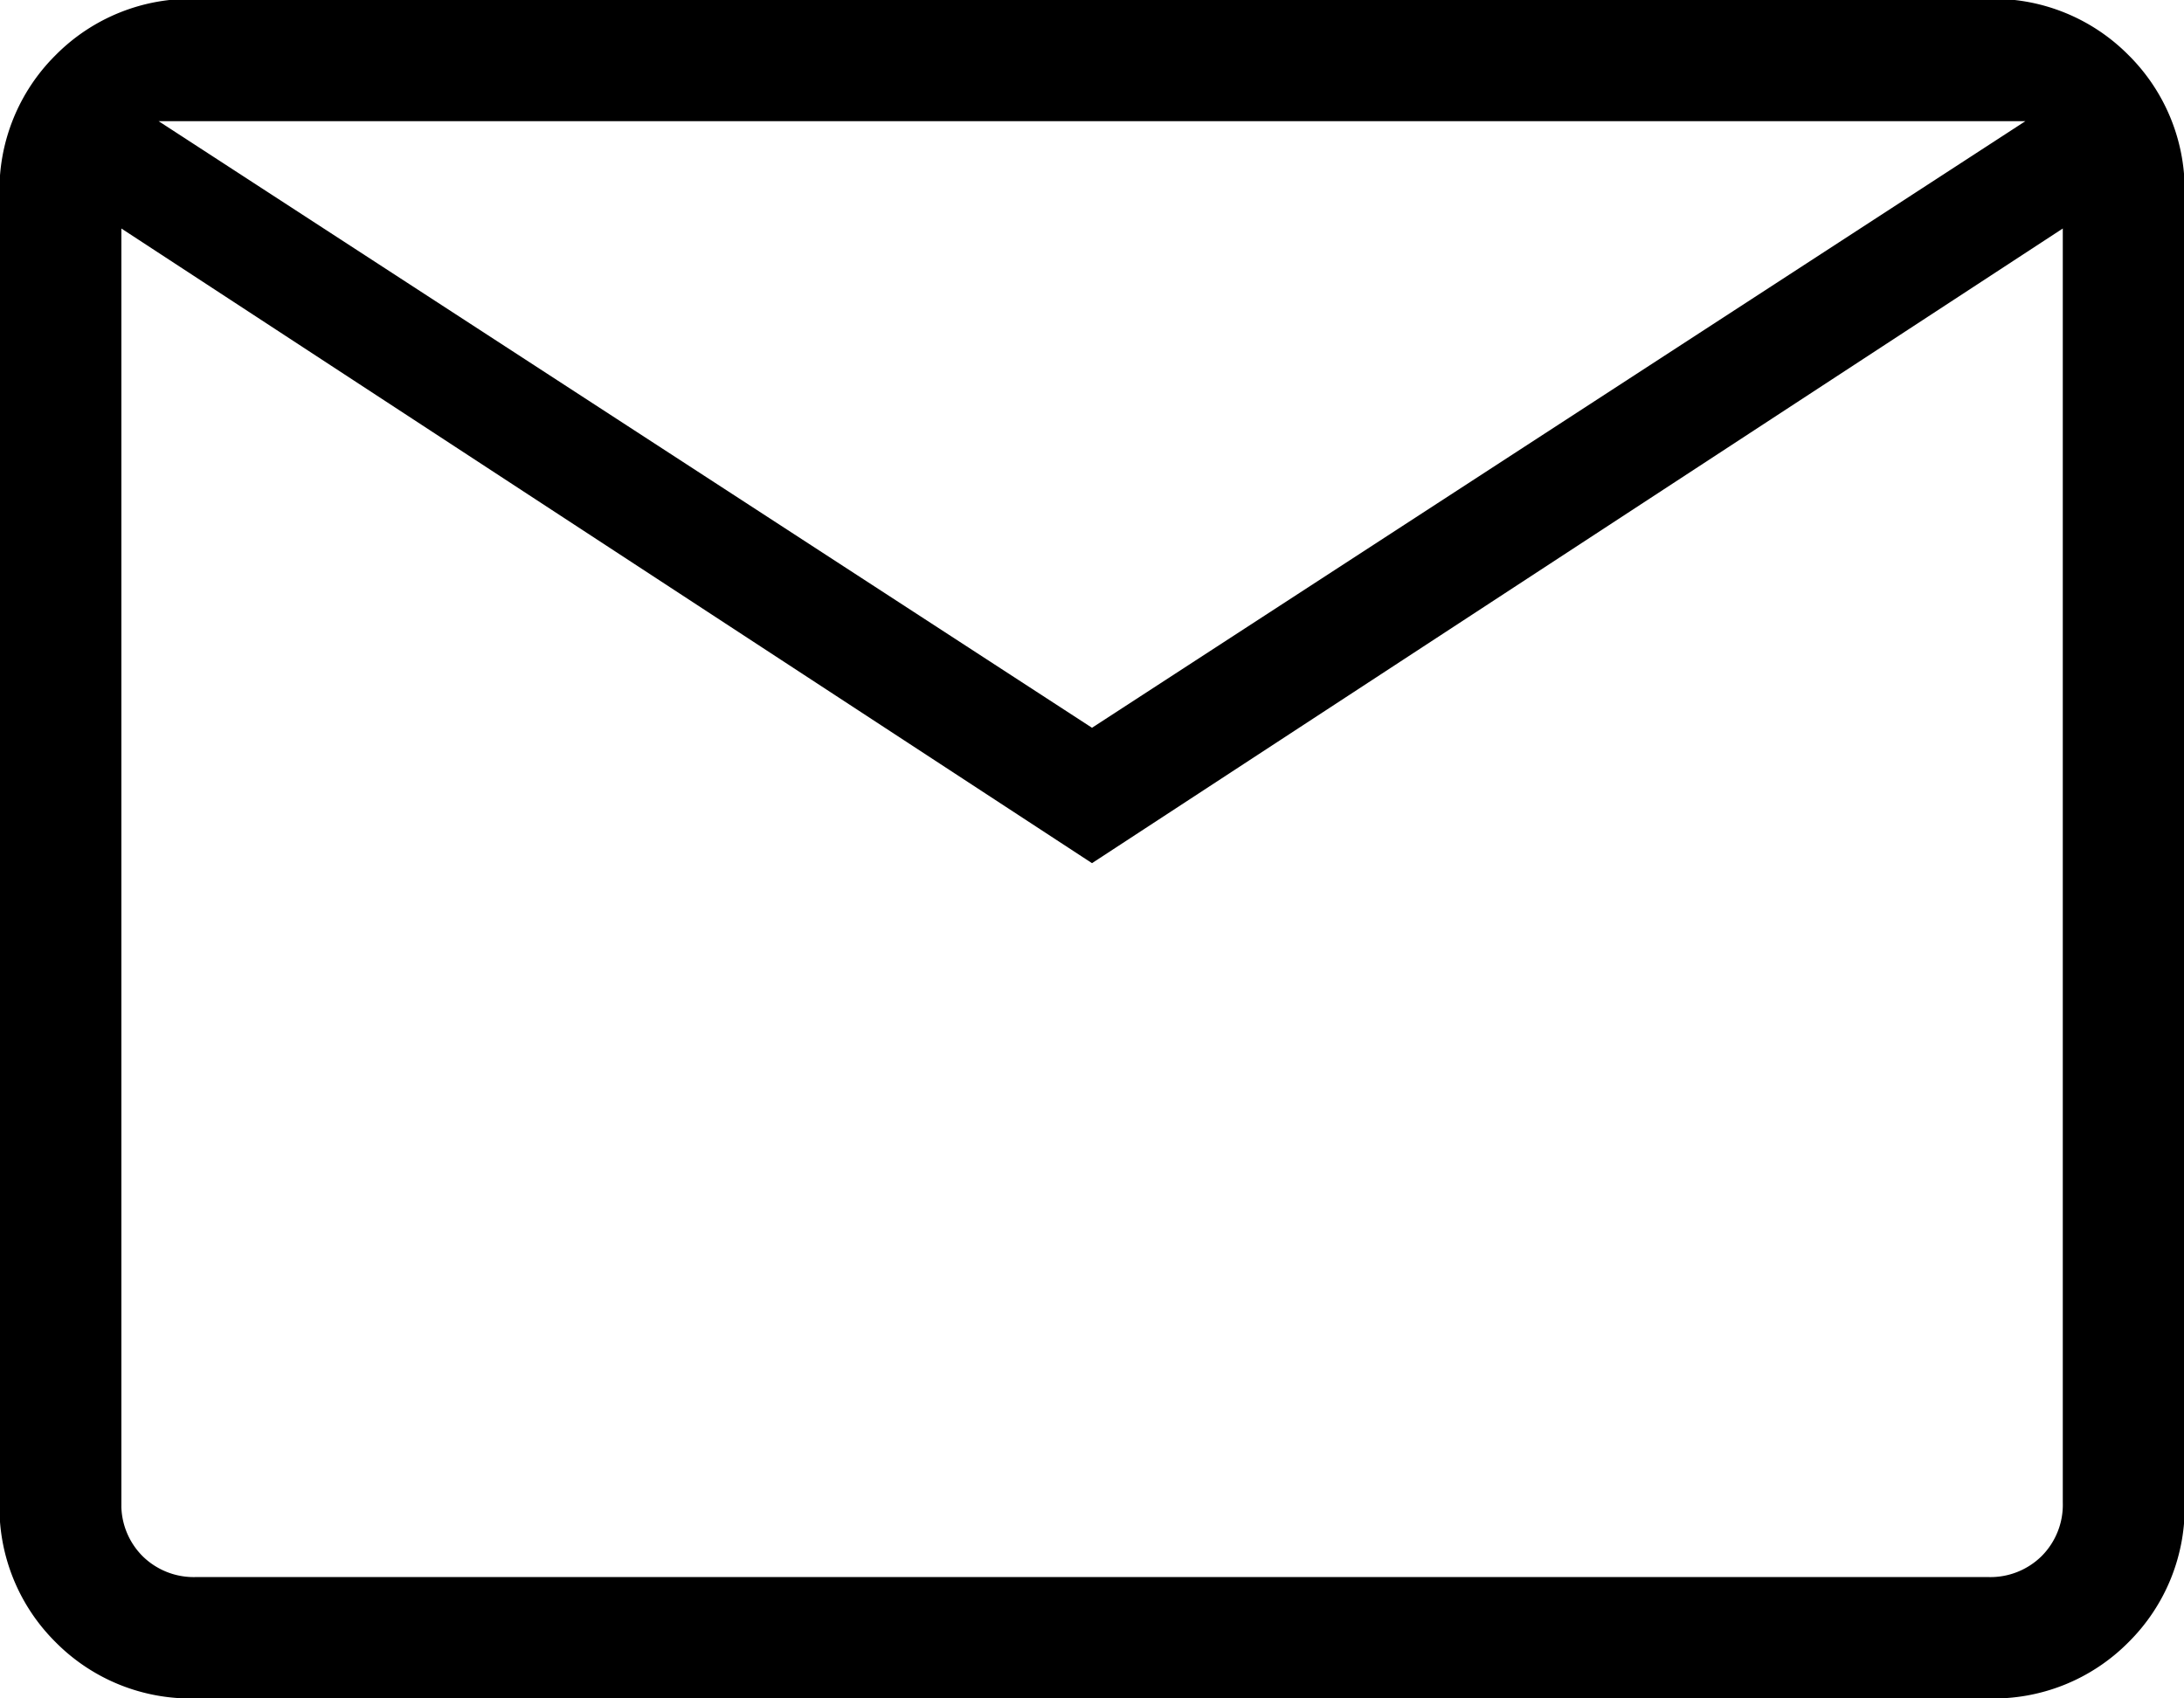<svg xmlns="http://www.w3.org/2000/svg" width="14" height="10.889" viewBox="0 0 14 10.889">
  <path id="mail_24dp_000000_FILL0_wght200_GRAD0_opsz24" d="M121.257-749.111a1.217,1.217,0,0,1-.9-.36,1.217,1.217,0,0,1-.36-.9v-8.376a1.217,1.217,0,0,1,.36-.9,1.217,1.217,0,0,1,.9-.36h11.487a1.217,1.217,0,0,1,.9.36,1.217,1.217,0,0,1,.36.9v8.376a1.217,1.217,0,0,1-.36.9,1.217,1.217,0,0,1-.9.36ZM127-754.466l-6.222-4.069v8.167a.466.466,0,0,0,.135.344.467.467,0,0,0,.344.135h11.487a.467.467,0,0,0,.344-.135.466.466,0,0,0,.135-.344v-8.167Zm0-.868,5.983-3.889H121.017Zm-6.222-3.2v8.167a.466.466,0,0,0,.135.344.467.467,0,0,0,.344.135h-.479Z" transform="translate(-120 760)"/>
</svg>
